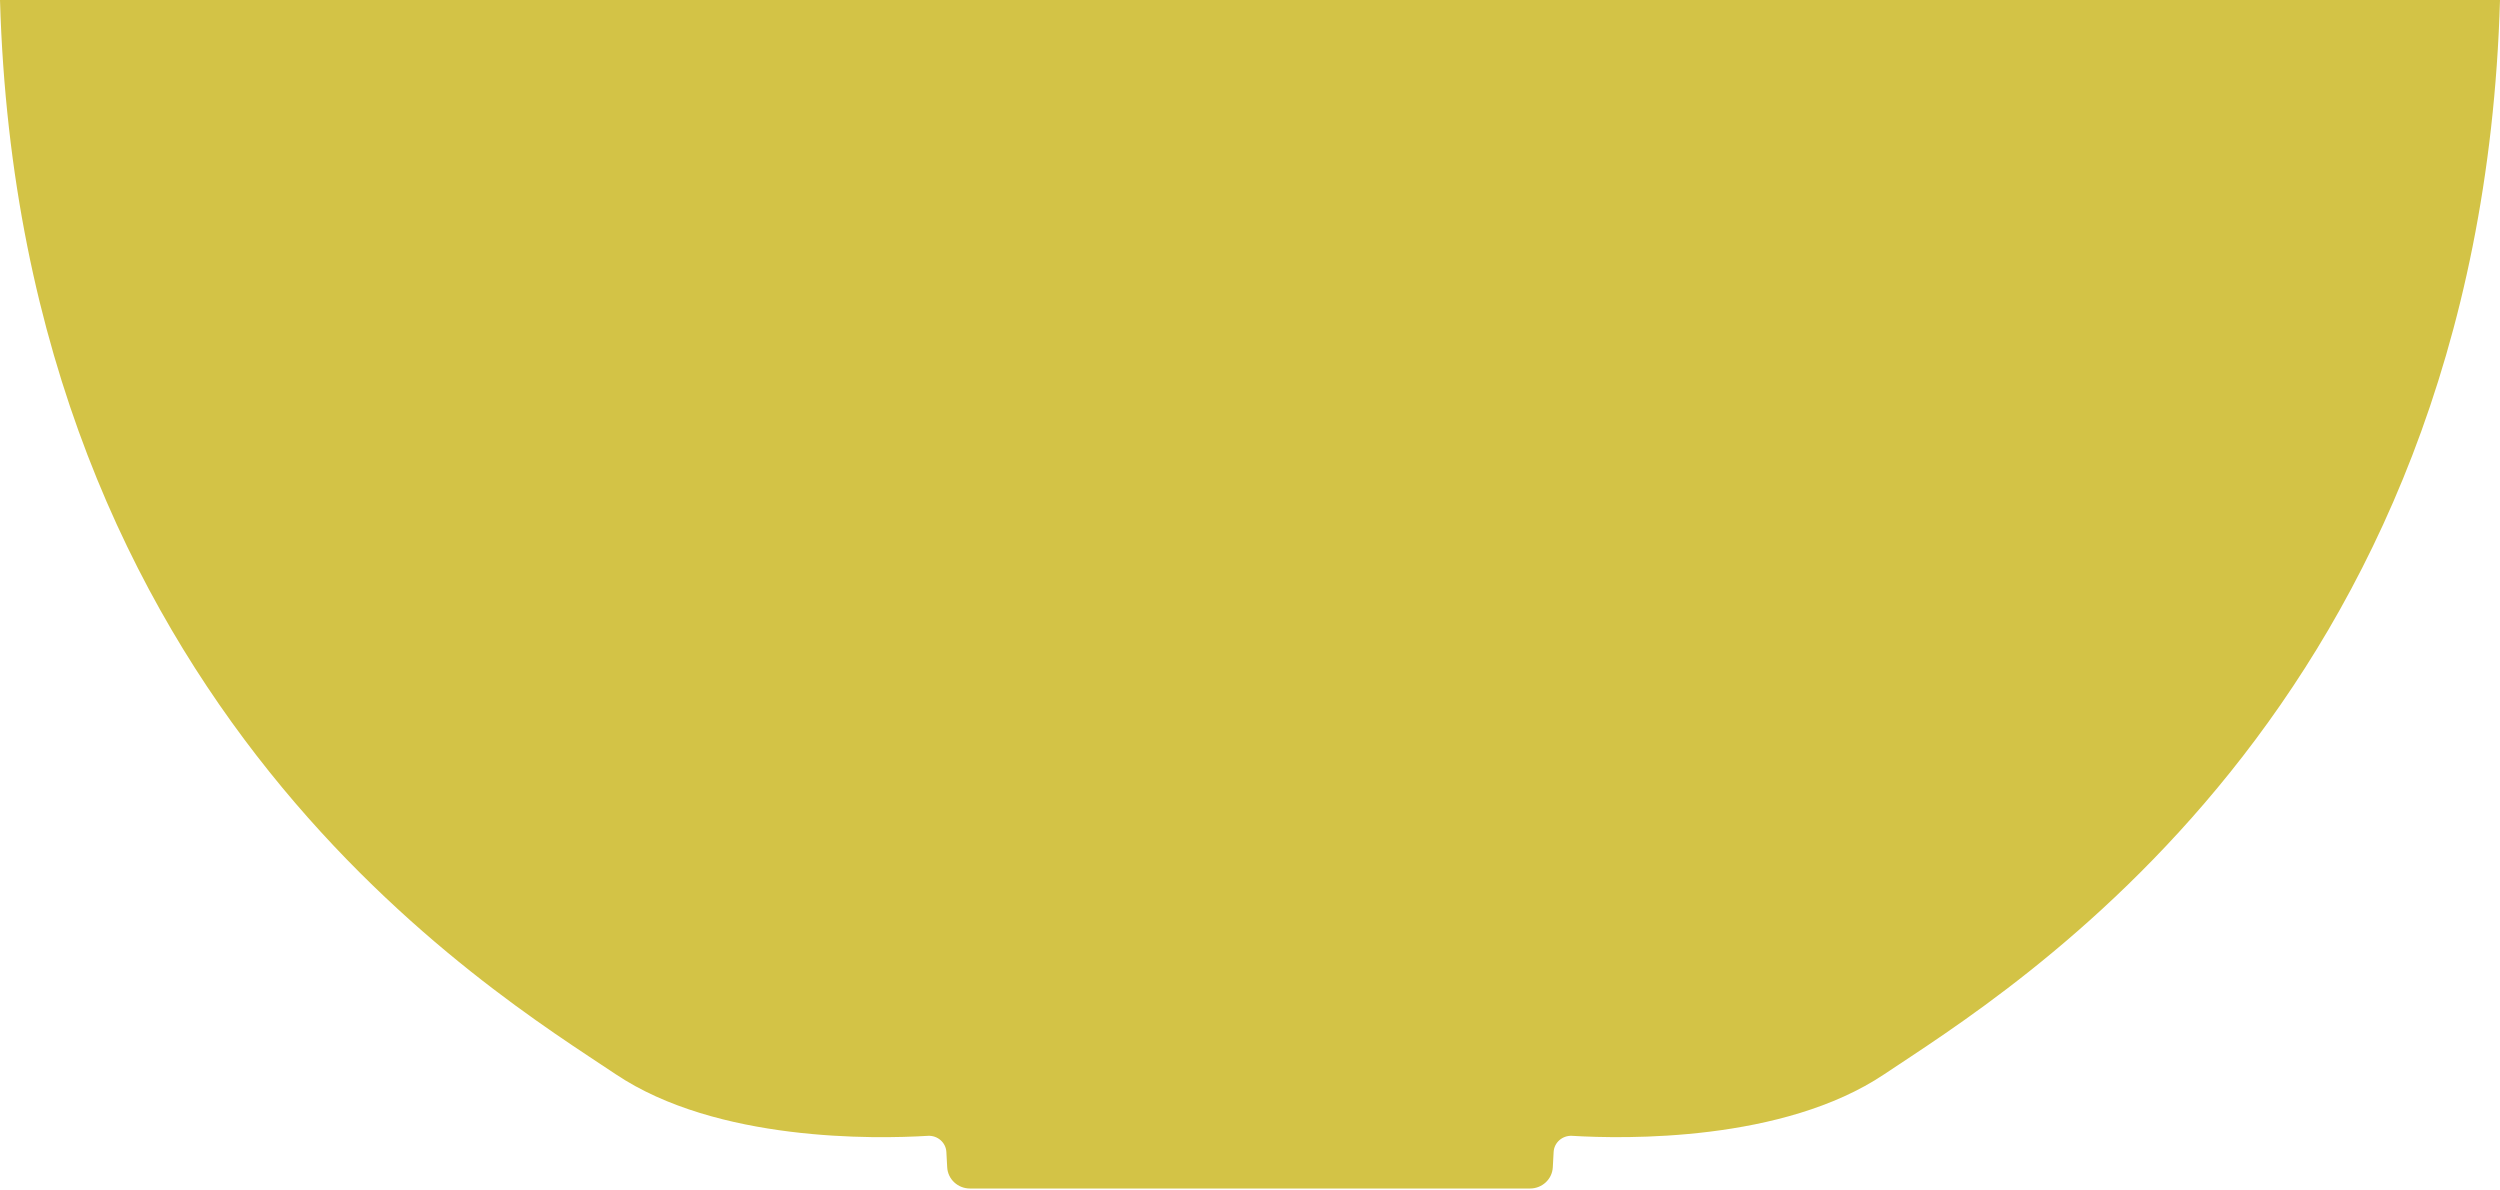 <svg xmlns="http://www.w3.org/2000/svg" width="42" height="20" viewBox="0 0 42 20" fill="none"><path d="M21 0H0C0.345 11.905 8.281 16.664 10.344 18.047C12.045 19.187 14.708 19.136 15.589 19.082C15.751 19.073 15.89 19.194 15.899 19.352L15.913 19.612C15.924 19.811 16.092 19.967 16.296 19.967H25.704C25.908 19.967 26.076 19.811 26.087 19.612L26.101 19.352C26.11 19.194 26.249 19.073 26.411 19.082C27.292 19.135 29.955 19.187 31.656 18.047C33.718 16.664 41.654 11.904 42 0H21H21Z" fill="#D3C346"></path></svg>